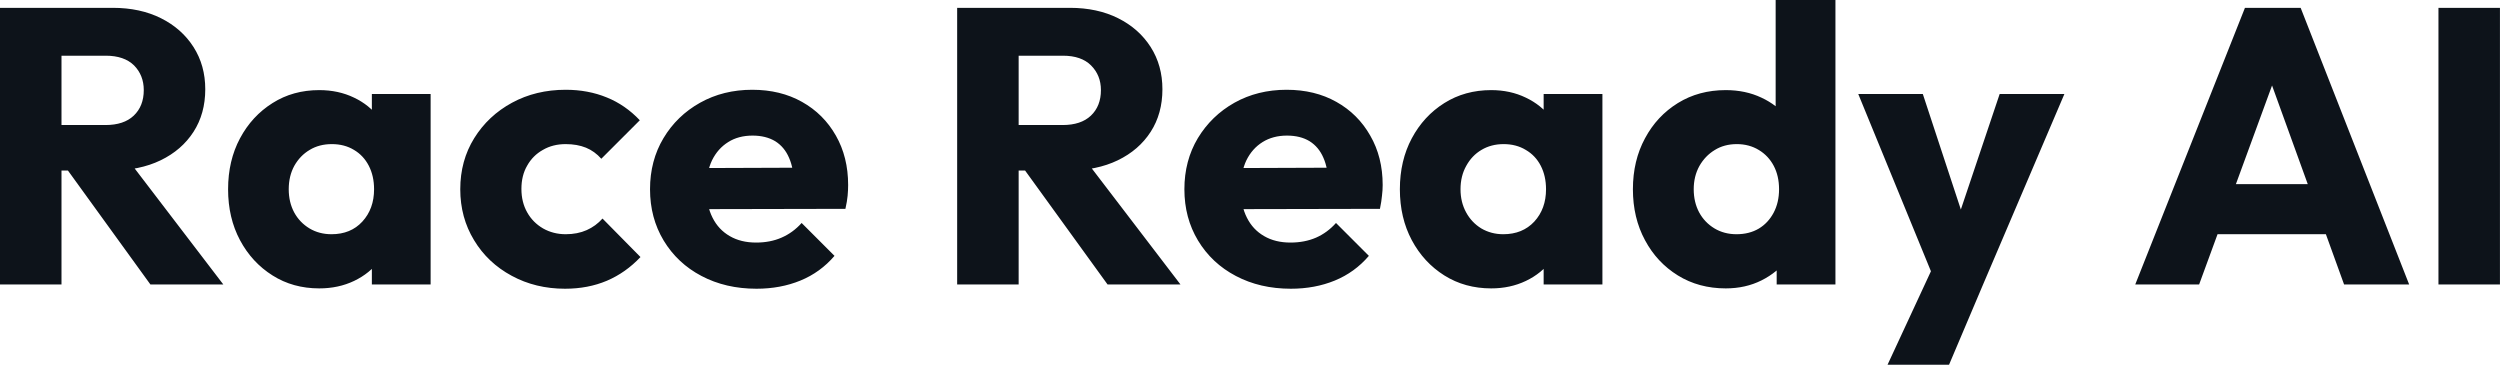 <svg fill="rgb(13, 19, 26)" viewBox="0 0 146.763 21.413" height="100%" width="100%" xmlns="http://www.w3.org/2000/svg"><path preserveAspectRatio="none" d="M6.51 10.01L2.76 10.01L2.76 7.34L6.19 7.34Q7.27 7.34 7.85 6.79Q8.44 6.23 8.44 5.29L8.44 5.29Q8.44 4.42 7.87 3.84Q7.29 3.27 6.21 3.27L6.21 3.27L2.76 3.27L2.76 0.46L6.62 0.46Q8.23 0.46 9.45 1.07Q10.67 1.68 11.36 2.76Q12.05 3.84 12.05 5.24L12.05 5.24Q12.05 6.67 11.36 7.74Q10.67 8.81 9.43 9.41Q8.19 10.01 6.51 10.01L6.51 10.01ZM3.61 16.70L0 16.70L0 0.46L3.61 0.46L3.61 16.70ZM13.11 16.70L8.83 16.70L3.77 9.71L7.08 8.81L13.11 16.70ZM18.74 16.93L18.74 16.93Q17.20 16.93 16.00 16.17Q14.79 15.41 14.09 14.10Q13.39 12.79 13.39 11.11L13.39 11.11Q13.39 9.43 14.09 8.12Q14.79 6.81 16.00 6.05Q17.20 5.29 18.74 5.29L18.74 5.29Q19.87 5.29 20.78 5.73Q21.69 6.16 22.26 6.93Q22.84 7.71 22.91 8.69L22.91 8.69L22.91 13.52Q22.84 14.51 22.28 15.28Q21.71 16.05 20.79 16.49Q19.87 16.93 18.74 16.93ZM19.46 13.75L19.46 13.75Q20.59 13.75 21.27 13.01Q21.96 12.26 21.96 11.11L21.96 11.11Q21.96 10.33 21.65 9.73Q21.34 9.13 20.78 8.80Q20.22 8.46 19.48 8.46L19.48 8.46Q18.74 8.46 18.18 8.80Q17.62 9.13 17.28 9.73Q16.95 10.33 16.95 11.11L16.95 11.11Q16.95 11.87 17.27 12.47Q17.59 13.06 18.17 13.41Q18.74 13.75 19.46 13.75ZM25.28 16.70L21.83 16.70L21.83 13.69L22.36 10.97L21.83 8.26L21.83 5.52L25.28 5.52L25.28 16.70ZM33.17 16.95L33.17 16.95Q31.44 16.95 30.04 16.19Q28.63 15.43 27.83 14.10Q27.02 12.77 27.02 11.11L27.02 11.11Q27.02 9.43 27.84 8.11Q28.66 6.79 30.06 6.03Q31.46 5.27 33.21 5.27L33.21 5.27Q34.52 5.27 35.62 5.72Q36.71 6.16 37.56 7.06L37.56 7.06L35.30 9.32Q34.91 8.88 34.40 8.67Q33.88 8.46 33.21 8.46L33.21 8.46Q32.45 8.46 31.87 8.80Q31.28 9.13 30.95 9.72Q30.61 10.30 30.61 11.09L30.61 11.09Q30.61 11.87 30.95 12.47Q31.28 13.06 31.88 13.41Q32.48 13.75 33.21 13.75L33.21 13.75Q33.90 13.75 34.44 13.51Q34.98 13.27 35.37 12.83L35.37 12.83L37.60 15.09Q36.73 16.01 35.63 16.48Q34.52 16.95 33.17 16.95ZM44.41 16.95L44.41 16.95Q42.60 16.95 41.18 16.20Q39.77 15.46 38.96 14.12Q38.16 12.79 38.16 11.11L38.16 11.11Q38.16 9.43 38.95 8.11Q39.74 6.79 41.10 6.03Q42.46 5.27 44.16 5.27L44.16 5.27Q45.82 5.27 47.08 5.98Q48.35 6.69 49.07 7.96Q49.79 9.22 49.79 10.86L49.79 10.86Q49.79 11.16 49.76 11.49Q49.73 11.82 49.63 12.26L49.63 12.26L40.00 12.28L40.00 9.87L48.14 9.84L46.62 10.86Q46.60 9.89 46.32 9.26Q46.05 8.63 45.51 8.29Q44.96 7.96 44.18 7.96L44.18 7.96Q43.35 7.96 42.75 8.34Q42.14 8.72 41.80 9.41Q41.47 10.10 41.47 11.09L41.47 11.09Q41.47 12.07 41.83 12.78Q42.18 13.48 42.84 13.86Q43.49 14.24 44.39 14.24L44.39 14.24Q45.22 14.24 45.88 13.95Q46.55 13.66 47.06 13.09L47.06 13.09L48.99 15.02Q48.16 15.99 46.99 16.47Q45.82 16.95 44.41 16.95ZM62.70 10.01L58.95 10.01L58.95 7.34L62.38 7.34Q63.46 7.34 64.04 6.79Q64.63 6.23 64.63 5.29L64.63 5.29Q64.63 4.42 64.05 3.84Q63.48 3.27 62.40 3.27L62.40 3.27L58.95 3.27L58.95 0.46L62.81 0.46Q64.42 0.46 65.64 1.07Q66.86 1.68 67.55 2.76Q68.24 3.84 68.24 5.24L68.24 5.24Q68.24 6.67 67.55 7.74Q66.86 8.81 65.62 9.41Q64.38 10.01 62.70 10.01L62.70 10.01ZM59.80 16.70L56.19 16.70L56.19 0.46L59.80 0.46L59.80 16.70ZM69.30 16.70L65.02 16.70L59.96 9.71L63.27 8.81L69.30 16.70ZM75.78 16.95L75.78 16.95Q73.97 16.95 72.55 16.20Q71.14 15.46 70.33 14.12Q69.53 12.79 69.53 11.11L69.53 11.11Q69.53 9.43 70.32 8.11Q71.12 6.79 72.47 6.03Q73.83 5.27 75.53 5.27L75.53 5.27Q77.19 5.27 78.45 5.98Q79.72 6.69 80.44 7.96Q81.17 9.22 81.17 10.86L81.17 10.86Q81.17 11.16 81.13 11.49Q81.10 11.82 81.01 12.26L81.01 12.26L71.37 12.28L71.37 9.87L79.51 9.84L77.99 10.86Q77.97 9.89 77.69 9.26Q77.42 8.63 76.88 8.29Q76.34 7.96 75.55 7.96L75.55 7.96Q74.73 7.96 74.12 8.34Q73.51 8.72 73.17 9.41Q72.84 10.10 72.84 11.09L72.84 11.09Q72.84 12.07 73.20 12.78Q73.55 13.48 74.21 13.86Q74.86 14.24 75.76 14.24L75.76 14.24Q76.59 14.24 77.26 13.95Q77.92 13.66 78.43 13.09L78.43 13.09L80.36 15.02Q79.53 15.99 78.36 16.47Q77.19 16.95 75.78 16.95ZM87.54 16.93L87.54 16.93Q86.00 16.93 84.79 16.17Q83.58 15.41 82.88 14.10Q82.18 12.79 82.18 11.11L82.18 11.11Q82.18 9.43 82.88 8.12Q83.58 6.81 84.79 6.05Q86.00 5.29 87.54 5.29L87.54 5.29Q88.66 5.29 89.57 5.73Q90.48 6.16 91.06 6.93Q91.63 7.71 91.70 8.69L91.70 8.69L91.70 13.52Q91.63 14.51 91.07 15.28Q90.50 16.05 89.58 16.49Q88.66 16.93 87.54 16.93ZM88.25 13.75L88.25 13.75Q89.38 13.75 90.07 13.01Q90.76 12.26 90.76 11.11L90.76 11.11Q90.76 10.33 90.45 9.73Q90.14 9.13 89.57 8.80Q89.01 8.46 88.27 8.46L88.27 8.46Q87.54 8.46 86.97 8.80Q86.41 9.13 86.08 9.73Q85.74 10.33 85.74 11.11L85.74 11.11Q85.74 11.87 86.07 12.47Q86.39 13.06 86.96 13.41Q87.54 13.75 88.25 13.75ZM94.07 16.70L90.62 16.70L90.62 13.69L91.15 10.97L90.62 8.26L90.62 5.52L94.07 5.52L94.07 16.70ZM101.31 16.93L101.31 16.93Q99.73 16.93 98.50 16.17Q97.27 15.41 96.57 14.10Q95.86 12.79 95.86 11.11L95.86 11.11Q95.86 9.43 96.57 8.12Q97.27 6.81 98.50 6.05Q99.73 5.29 101.31 5.29L101.31 5.29Q102.47 5.29 103.40 5.73Q104.33 6.16 104.94 6.93Q105.55 7.71 105.62 8.69L105.62 8.69L105.62 13.41Q105.55 14.40 104.95 15.19Q104.35 15.99 103.41 16.46Q102.47 16.93 101.31 16.93ZM101.94 13.75L101.94 13.75Q102.69 13.75 103.25 13.42Q103.80 13.09 104.12 12.49Q104.44 11.89 104.44 11.11L104.44 11.11Q104.44 10.33 104.13 9.74Q103.82 9.15 103.26 8.81Q102.69 8.46 101.96 8.46L101.96 8.46Q101.22 8.46 100.66 8.81Q100.10 9.15 99.76 9.75Q99.43 10.35 99.43 11.11L99.43 11.11Q99.43 11.87 99.75 12.47Q100.07 13.06 100.65 13.41Q101.22 13.75 101.94 13.75ZM107.75 0L107.75 16.70L104.30 16.70L104.30 13.69L104.83 10.97L104.24 8.26L104.24 0L107.75 0ZM116.40 16.74L113.69 16.74L109.09 5.52L112.88 5.52L115.81 14.42L114.40 14.42L117.39 5.52L121.19 5.52L116.40 16.74ZM114.42 21.41L110.81 21.41L114.17 14.17L116.40 16.74L114.42 21.41ZM129.10 16.70L125.35 16.70L131.79 0.46L135.06 0.46L141.43 16.70L137.61 16.70L132.73 3.22L134.04 3.22L129.10 16.70ZM137.86 13.75L129.01 13.75L129.01 10.81L137.86 10.81L137.86 13.75ZM146.76 16.70L143.15 16.70L143.15 0.46L146.76 0.46L146.76 16.70Z"></path></svg>
